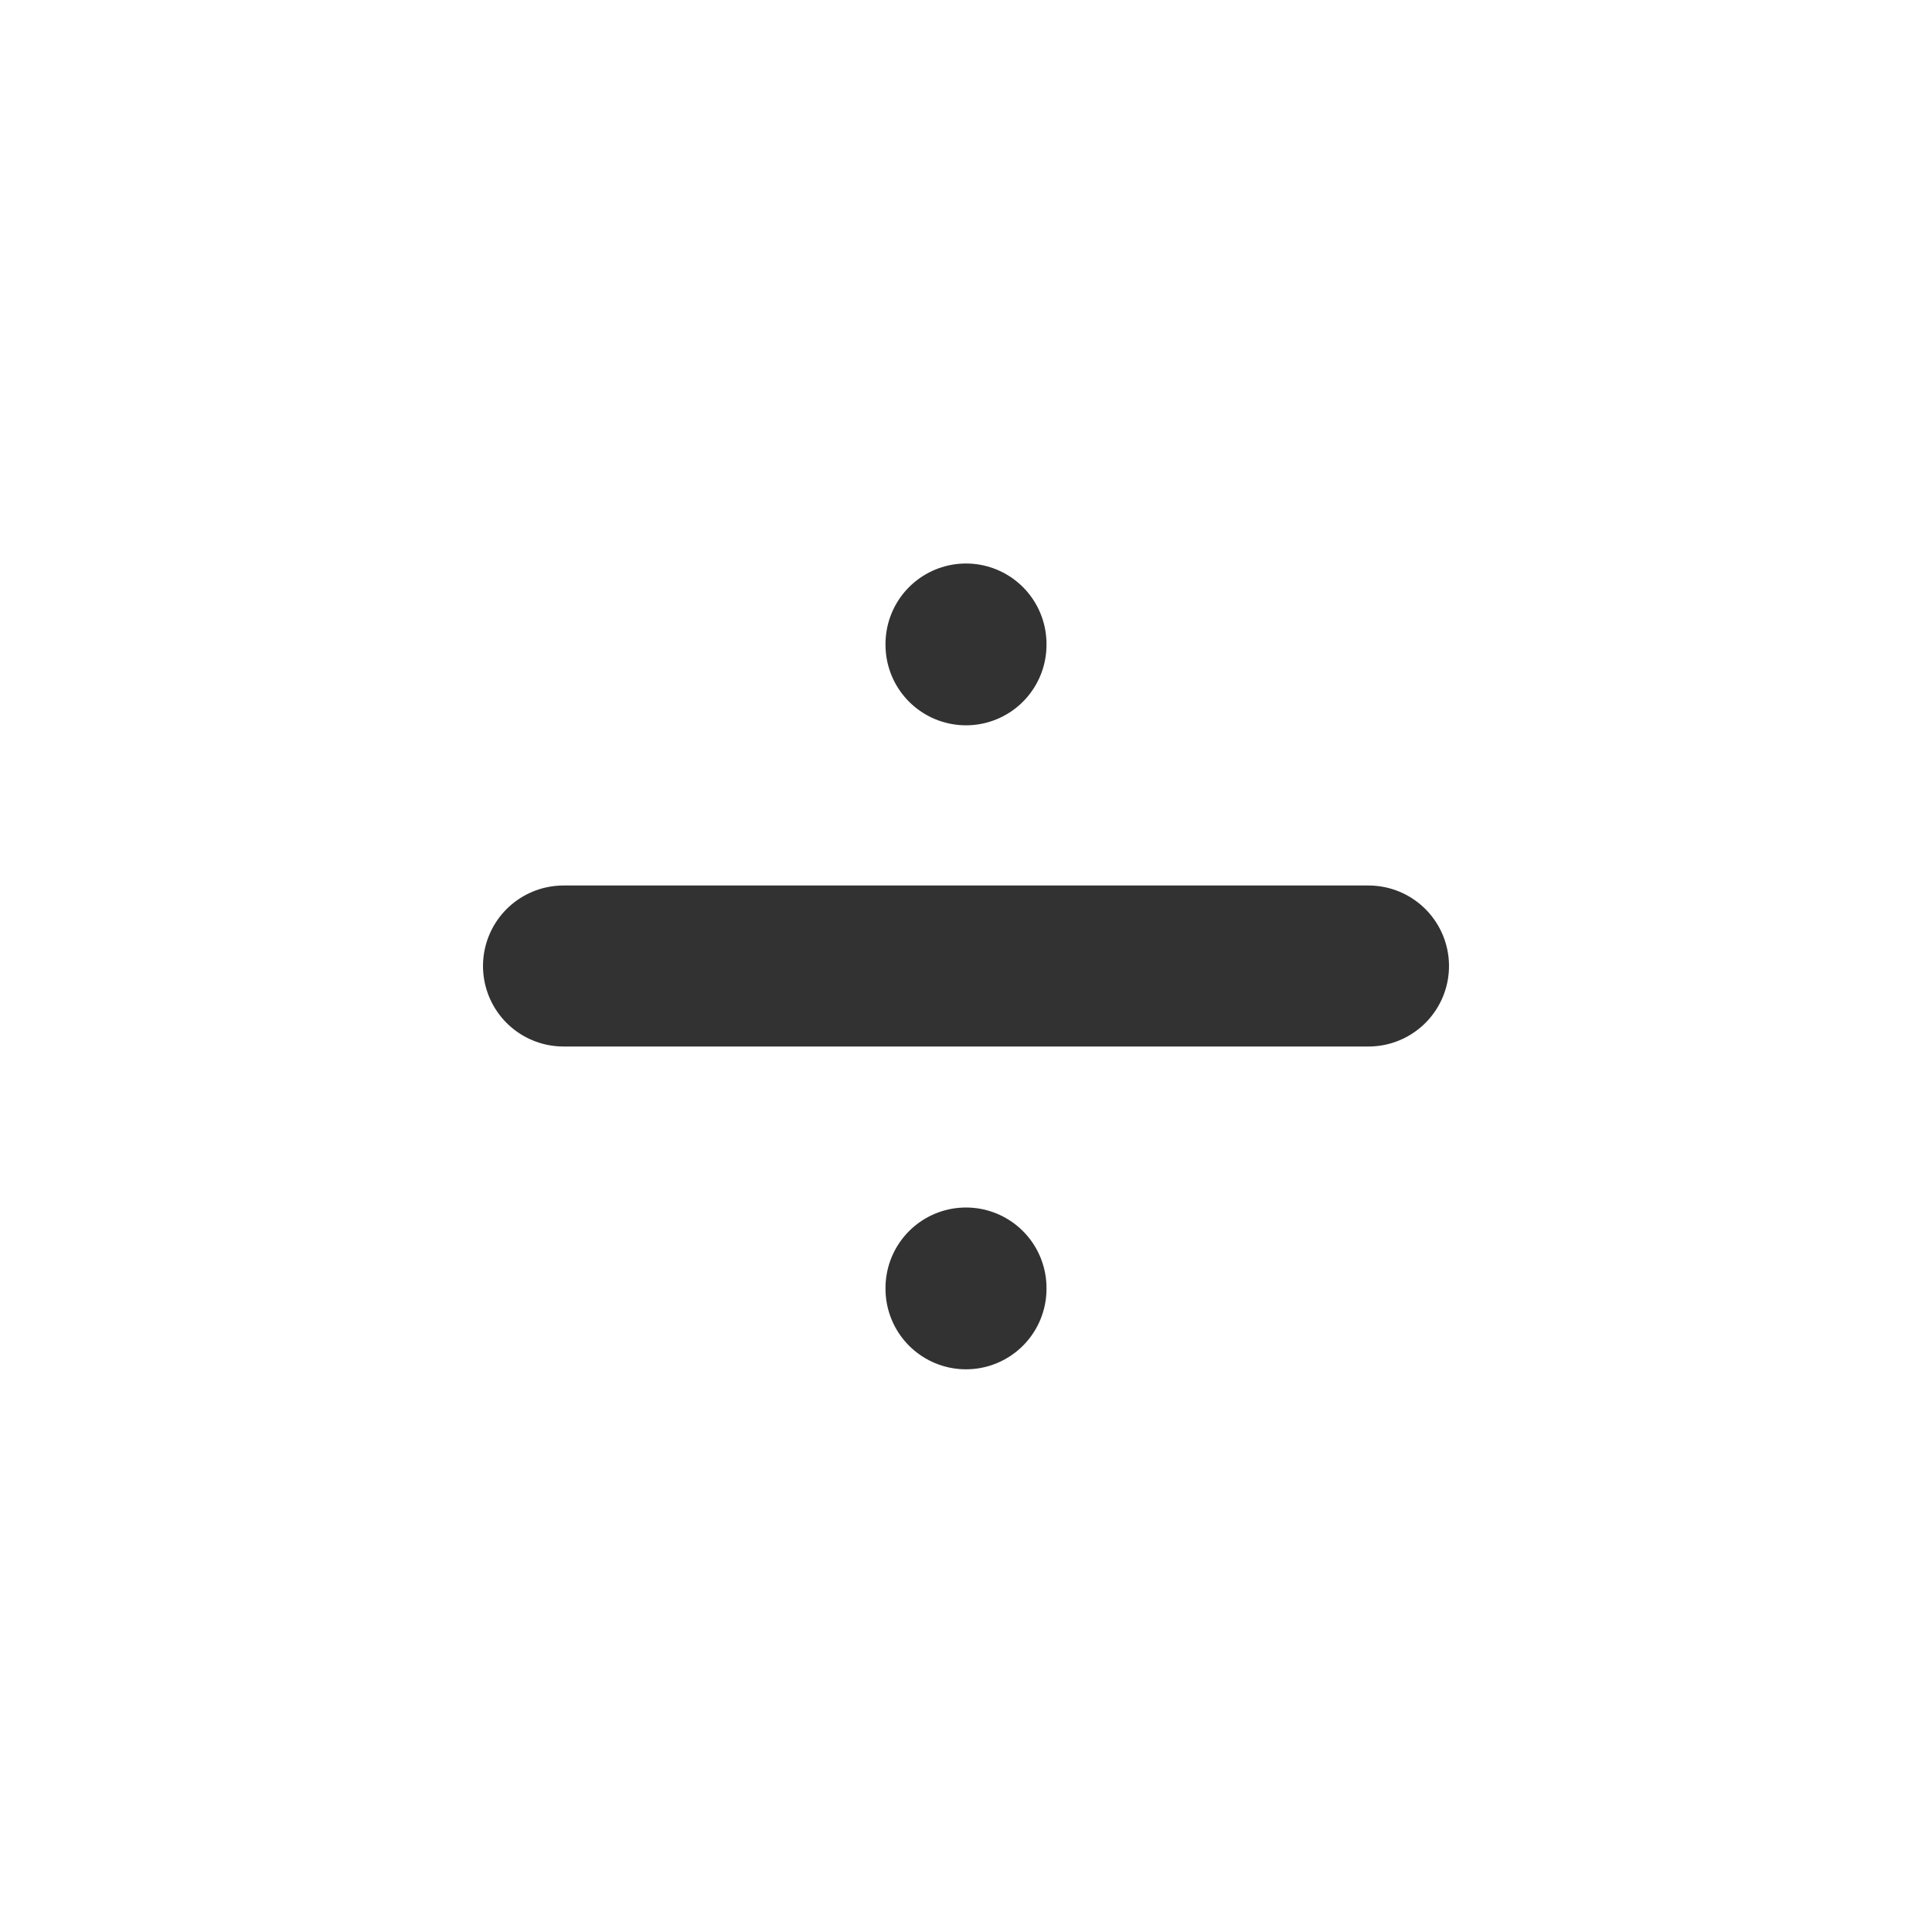 <?xml version="1.0" encoding="utf-8"?><!-- Скачано с сайта svg4.ru / Downloaded from svg4.ru -->
<svg width="800px" height="800px" viewBox="0 0 24 24" fill="none" xmlns="http://www.w3.org/2000/svg">
<path d="M7 12H17" stroke="#323232" stroke-width="2" stroke-linecap="round" stroke-linejoin="round"/>
<path d="M12 8.01L12 8" stroke="#323232" stroke-width="2" stroke-linecap="round" stroke-linejoin="round"/>
<path d="M12 16.01L12 16" stroke="#323232" stroke-width="2" stroke-linecap="round" stroke-linejoin="round"/>
</svg>